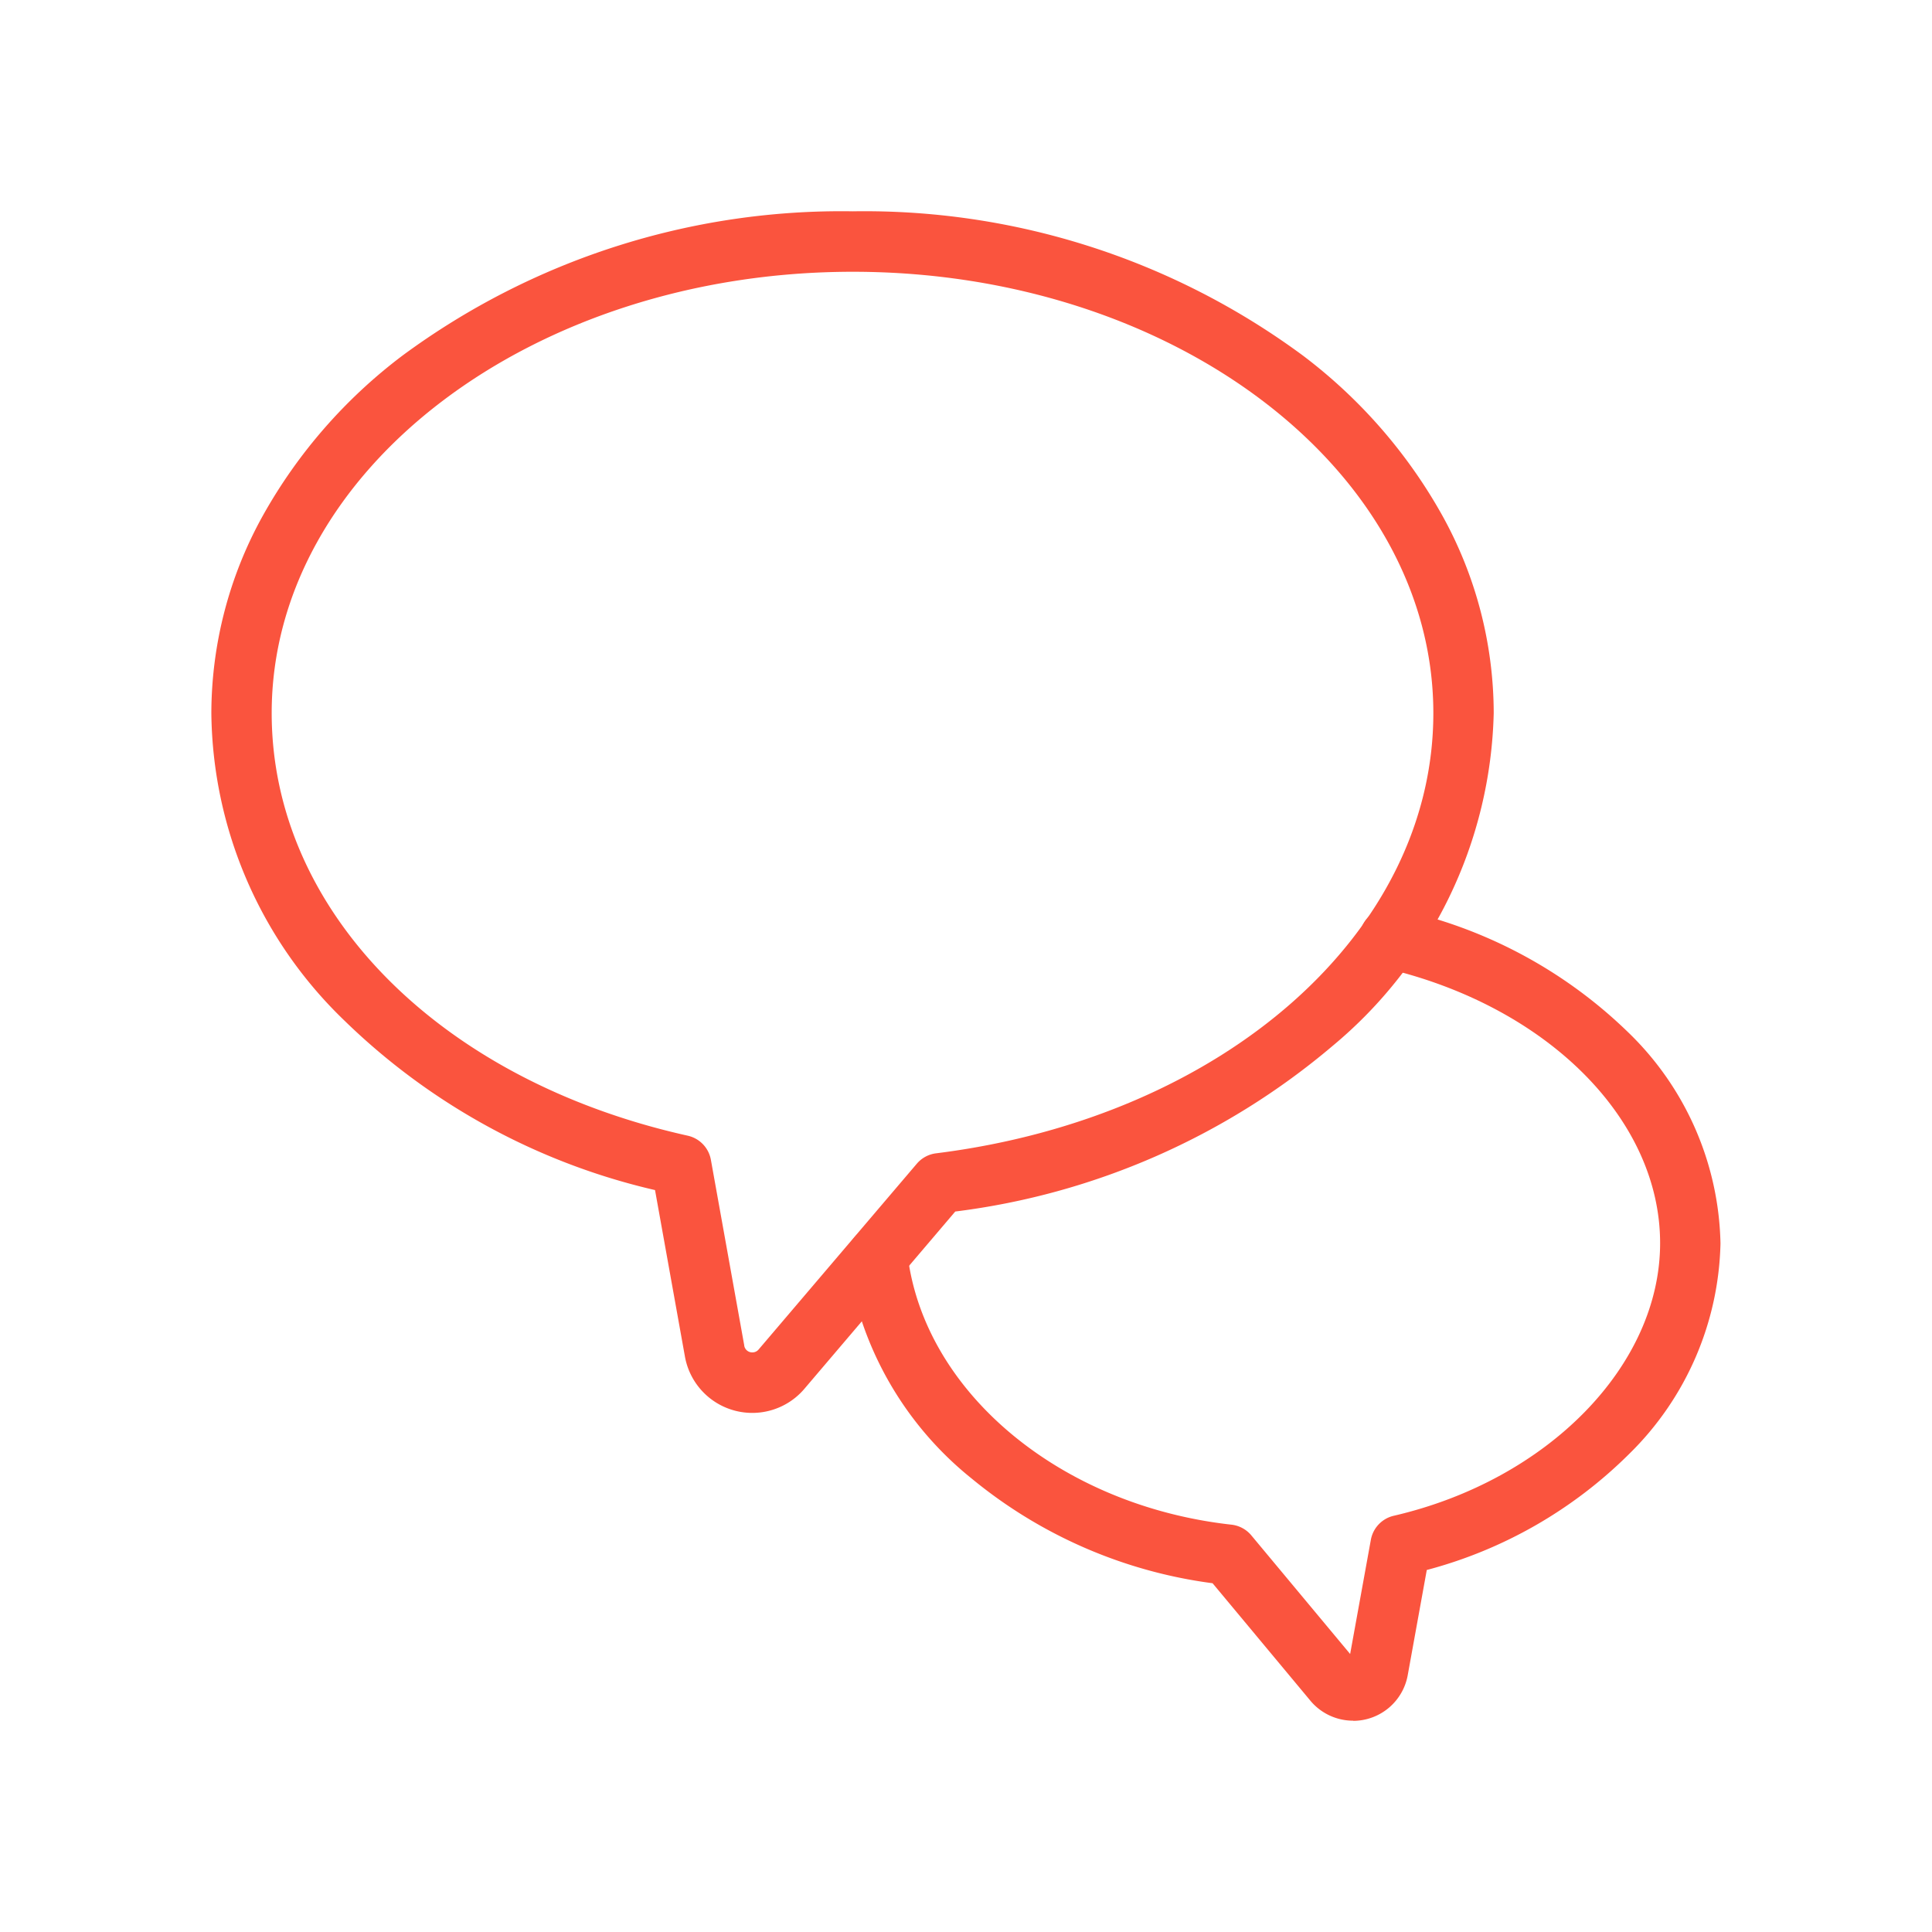 <svg xmlns="http://www.w3.org/2000/svg" width="48" height="48" viewBox="0 0 48 48"><g transform="translate(-528 -1216)"><g transform="translate(534 1222)"><path d="M29.19,13.25a18.331,18.331,0,0,1,11.182,3.585,12.777,12.777,0,0,1,3.453,3.957,10.149,10.149,0,0,1,1.286,4.924,11.085,11.085,0,0,1-4.005,8.271A17.935,17.935,0,0,1,31.733,38.1L28,42.487a1.7,1.7,0,0,1-2.986-.8l-.74-4.12a16.32,16.32,0,0,1-7.712-4.206,10.74,10.74,0,0,1-3.311-7.642,10.133,10.133,0,0,1,1.289-4.925A12.791,12.791,0,0,1,18,16.834,18.365,18.365,0,0,1,29.19,13.25ZM26.692,41.6a.2.2,0,0,0,.157-.074l.006-.007,3.923-4.607a.75.75,0,0,1,.478-.258c7.159-.895,12.355-5.494,12.355-10.936,0-6.047-6.47-10.966-14.422-10.966S14.75,19.669,14.75,25.716c0,4.905,4.154,9.124,10.337,10.5a.75.75,0,0,1,.575.6l.828,4.607v.007a.2.2,0,0,0,.2.17Z" transform="translate(-14 -14)" fill="#fa543e"/><path d="M34.595,43.057a1.381,1.381,0,0,1-1.076-.515l-2.415-2.9a11.833,11.833,0,0,1-5.984-2.6,8.464,8.464,0,0,1-3.085-5.4.75.75,0,1,1,1.489-.177c.407,3.422,3.792,6.249,8.049,6.722a.75.75,0,0,1,.493.265L34.522,41.4l.514-2.834a.75.75,0,0,1,.569-.6c3.835-.888,6.618-3.736,6.618-6.774,0-3.1-2.839-5.917-6.9-6.846a.75.75,0,0,1,.334-1.462,11.726,11.726,0,0,1,5.762,3.06A7.5,7.5,0,0,1,43.723,31.2a7.551,7.551,0,0,1-2.266,5.227,11.182,11.182,0,0,1-5.031,2.886l-.471,2.6a1.38,1.38,0,0,1-1.36,1.148Z" transform="translate(-6.978 -6.307)" fill="#fa543e"/></g><rect width="48" height="48" transform="translate(528 1216)" fill="none"/></g></svg>